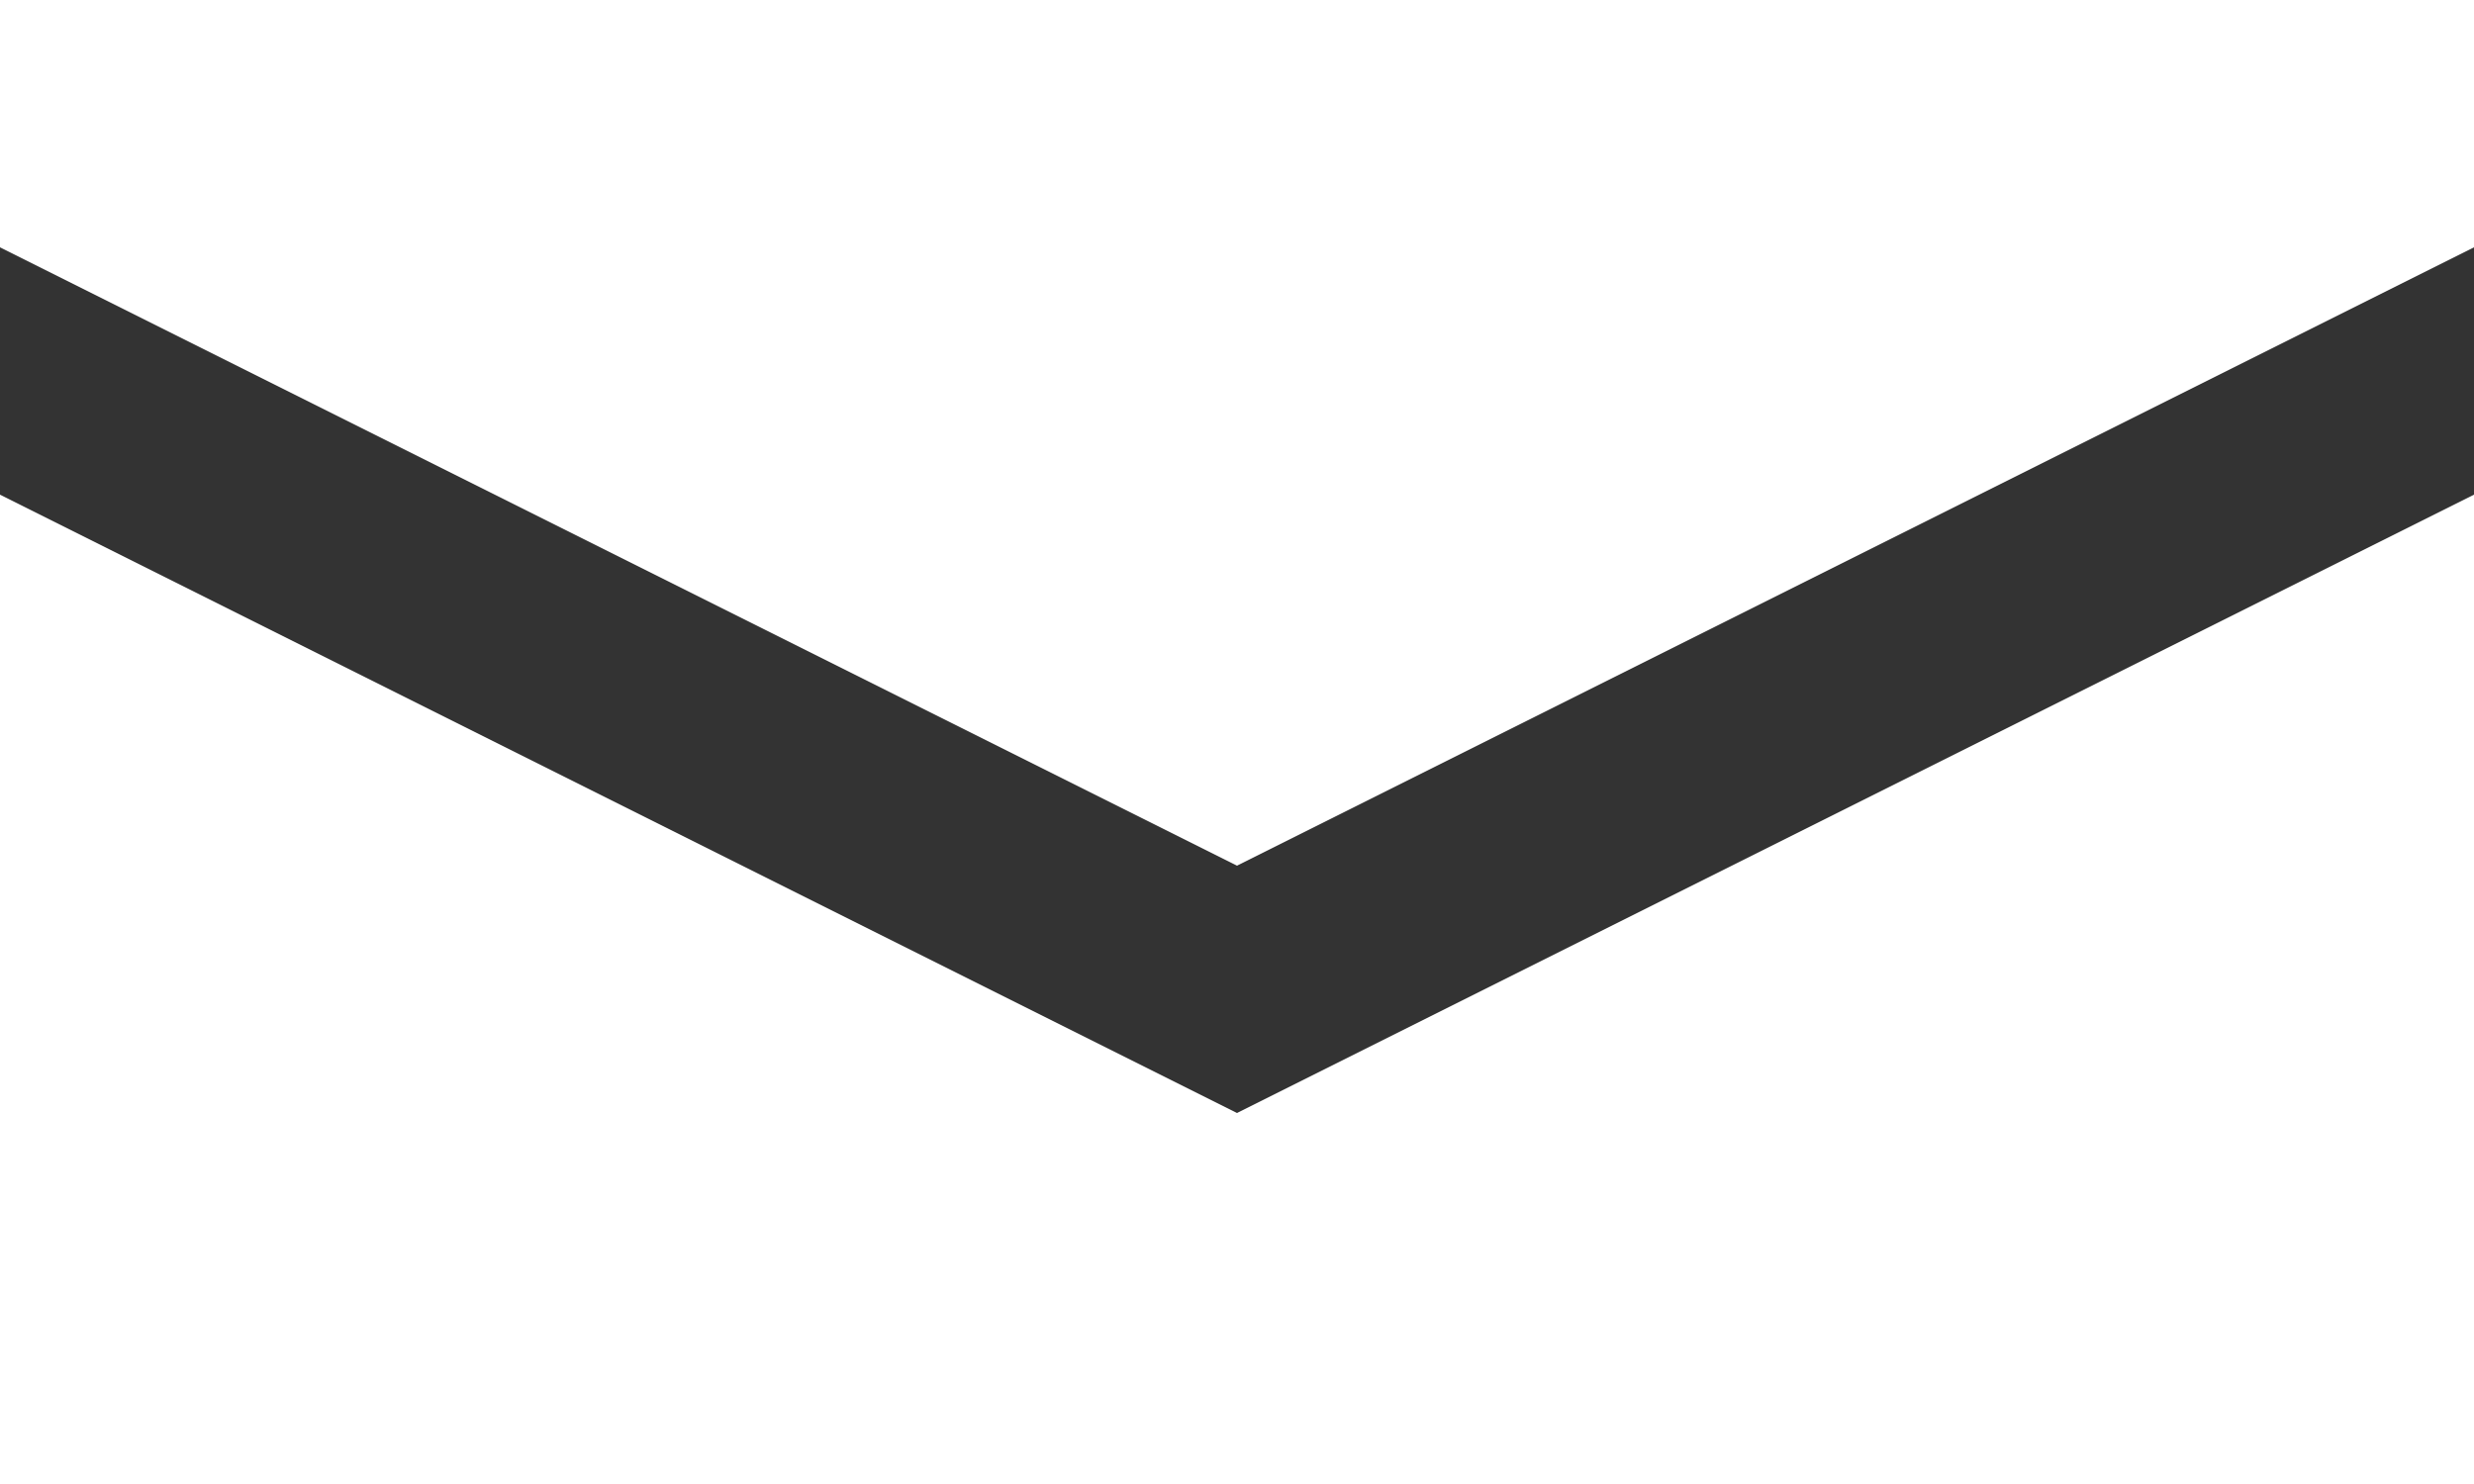 <svg id="contents" xmlns="http://www.w3.org/2000/svg" width="20" height="12" viewBox="0 0 20 12">
  <rect x="0" y="0" width="20" height="12" fill="#333333" stroke="none"/>
  <title>mail</title>
  <g>
    <polygon points="0 0 0 2 10 7 20 2 20 0 0 0" style="fill: #fff"/>
    <polygon points="0 4 0 12 20 12 20 4 10 9 0 4" style="fill: #fff"/>
  </g>
</svg>
